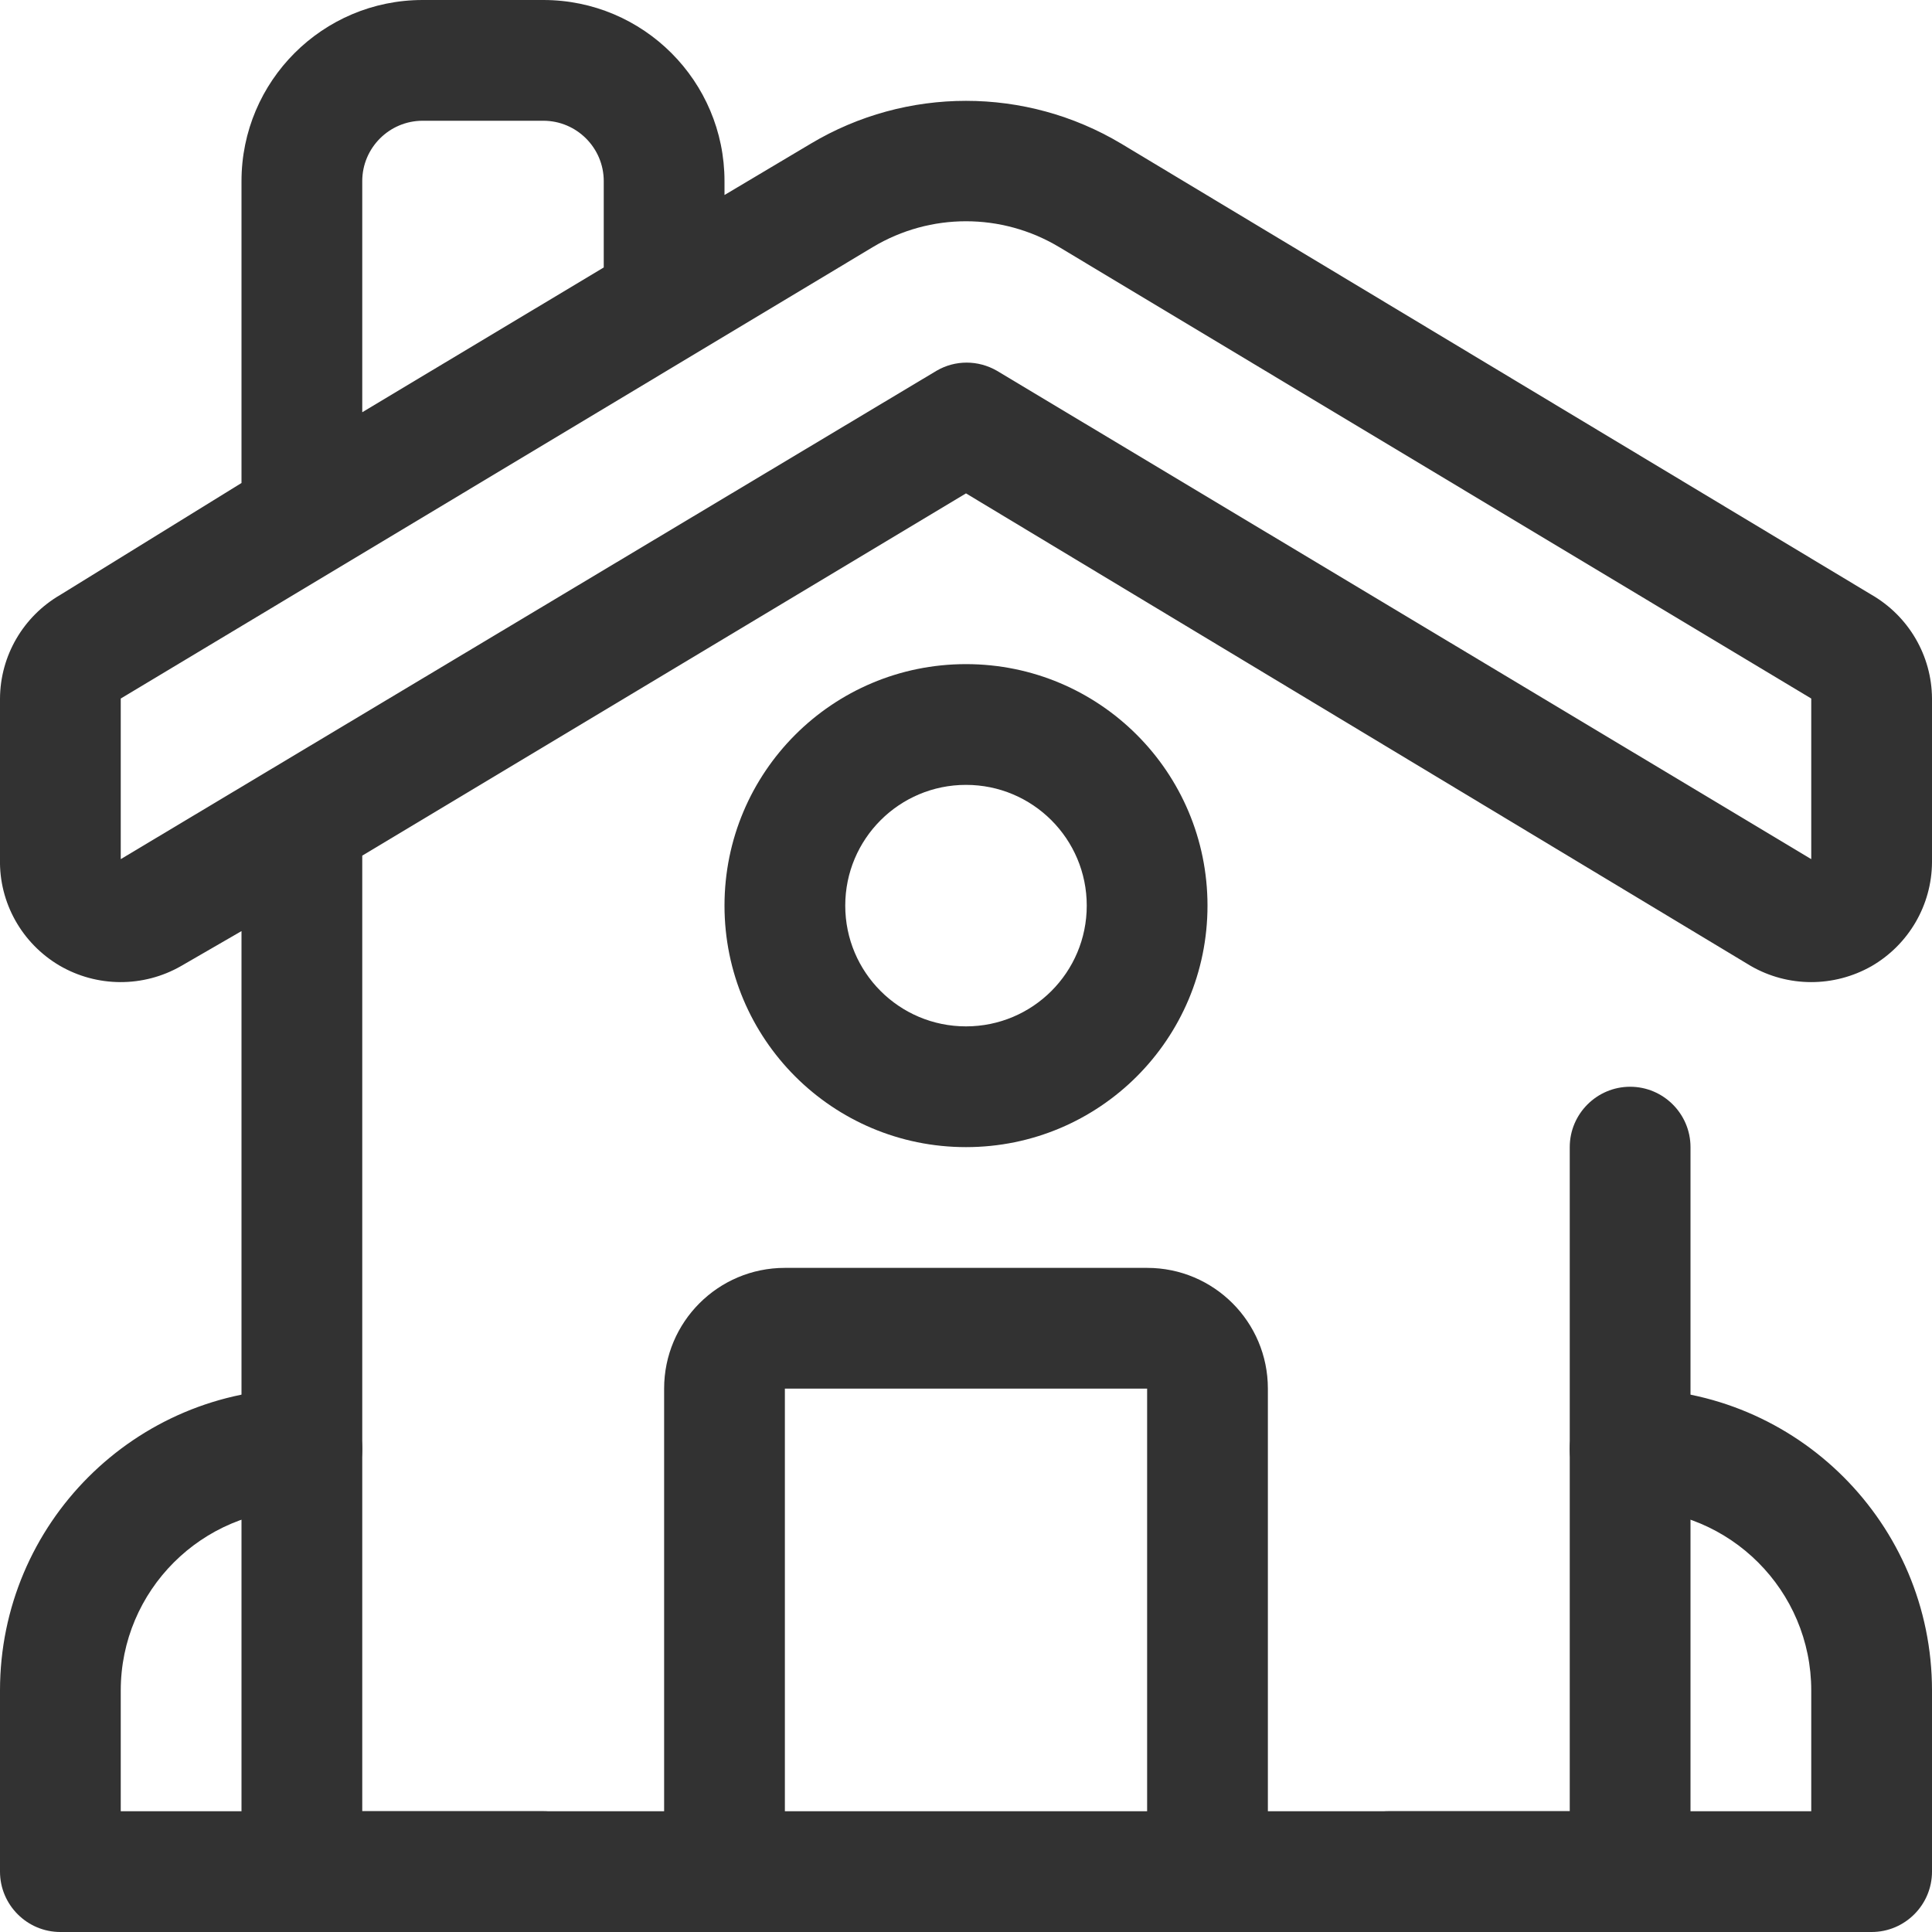 <?xml version="1.0" encoding="UTF-8"?>
<svg xmlns="http://www.w3.org/2000/svg" xmlns:xlink="http://www.w3.org/1999/xlink" viewBox="0 0 32 32" width="32px" height="32px">
<g id="surface363043083">
<path style=" stroke:none;fill-rule:nonzero;fill:rgb(19.608%,19.608%,19.608%);fill-opacity:1;" d="M 9 32 L 1 32 C 0.449 32 0 31.551 0 31 L 0 28 C 0 25.238 2.238 23 5 23 C 5.551 23 6 23.449 6 24 C 6 24.551 5.551 25 5 25 C 3.344 25 2 26.344 2 28 L 2 30 L 9 30 C 9.551 30 10 30.449 10 31 C 10 31.551 9.551 32 9 32 Z M 9 32 "/>
<path style=" stroke:none;fill-rule:nonzero;fill:rgb(19.608%,19.608%,19.608%);fill-opacity:1;" d="M 31 32 L 23 32 C 22.449 32 22 31.551 22 31 C 22 30.449 22.449 30 23 30 L 30 30 L 30 28 C 30 26.344 28.656 25 27 25 C 26.449 25 26 24.551 26 24 C 26 23.449 26.449 23 27 23 C 29.762 23 32 25.238 32 28 L 32 31 C 32 31.551 31.551 32 31 32 Z M 31 32 "/>
<path style=" stroke:none;fill-rule:nonzero;fill:rgb(19.608%,19.608%,19.608%);fill-opacity:1;" d="M 31 9.852 L 18.57 2.379 C 16.988 1.434 15.012 1.434 13.43 2.379 L 12 3.23 L 12 3 C 12 1.344 10.656 0 9 0 L 7 0 C 5.344 0 4 1.344 4 3 L 4 8 L 1 9.852 C 0.387 10.207 0.004 10.859 0 11.57 L 0 14.23 C -0.016 14.953 0.363 15.625 0.984 15.992 C 1.605 16.355 2.375 16.359 3 16 L 4 15.422 L 4 31 C 4 31.551 4.449 32 5 32 L 27 32 C 27.551 32 28 31.551 28 31 L 28 19 C 28 18.449 27.551 18 27 18 C 26.449 18 26 18.449 26 19 L 26 30 L 21 30 L 21 23 C 21 21.895 20.105 21 19 21 L 13 21 C 11.895 21 11 21.895 11 23 L 11 30 L 6 30 C 6 15.77 6 14.449 6 14.172 L 16 8.172 L 29 16 C 29.617 16.355 30.375 16.355 30.996 16.004 C 31.613 15.648 31.996 14.992 32 14.281 L 32 11.57 C 31.996 10.859 31.613 10.207 31 9.852 Z M 13 23 L 19 23 L 19 30 L 13 30 Z M 6 3 C 6 2.449 6.449 2 7 2 L 9 2 C 9.551 2 10 2.449 10 3 L 10 4.43 L 6 6.828 Z M 30 14.23 L 16.512 6.141 C 16.199 5.961 15.82 5.961 15.512 6.141 L 2 14.23 L 2 11.57 L 14.461 4.09 C 15.41 3.523 16.59 3.523 17.539 4.09 L 30 11.57 Z M 30 14.23 "/>
<path style=" stroke:none;fill-rule:nonzero;fill:rgb(19.608%,19.608%,19.608%);fill-opacity:1;" d="M 16 19 C 13.789 19 12 17.211 12 15 C 12 12.789 13.789 11 16 11 C 18.211 11 20 12.789 20 15 C 20 17.211 18.211 19 16 19 Z M 16 13 C 14.895 13 14 13.895 14 15 C 14 16.105 14.895 17 16 17 C 17.105 17 18 16.105 18 15 C 18 13.895 17.105 13 16 13 Z M 16 13 "/>
</g>
</svg>
